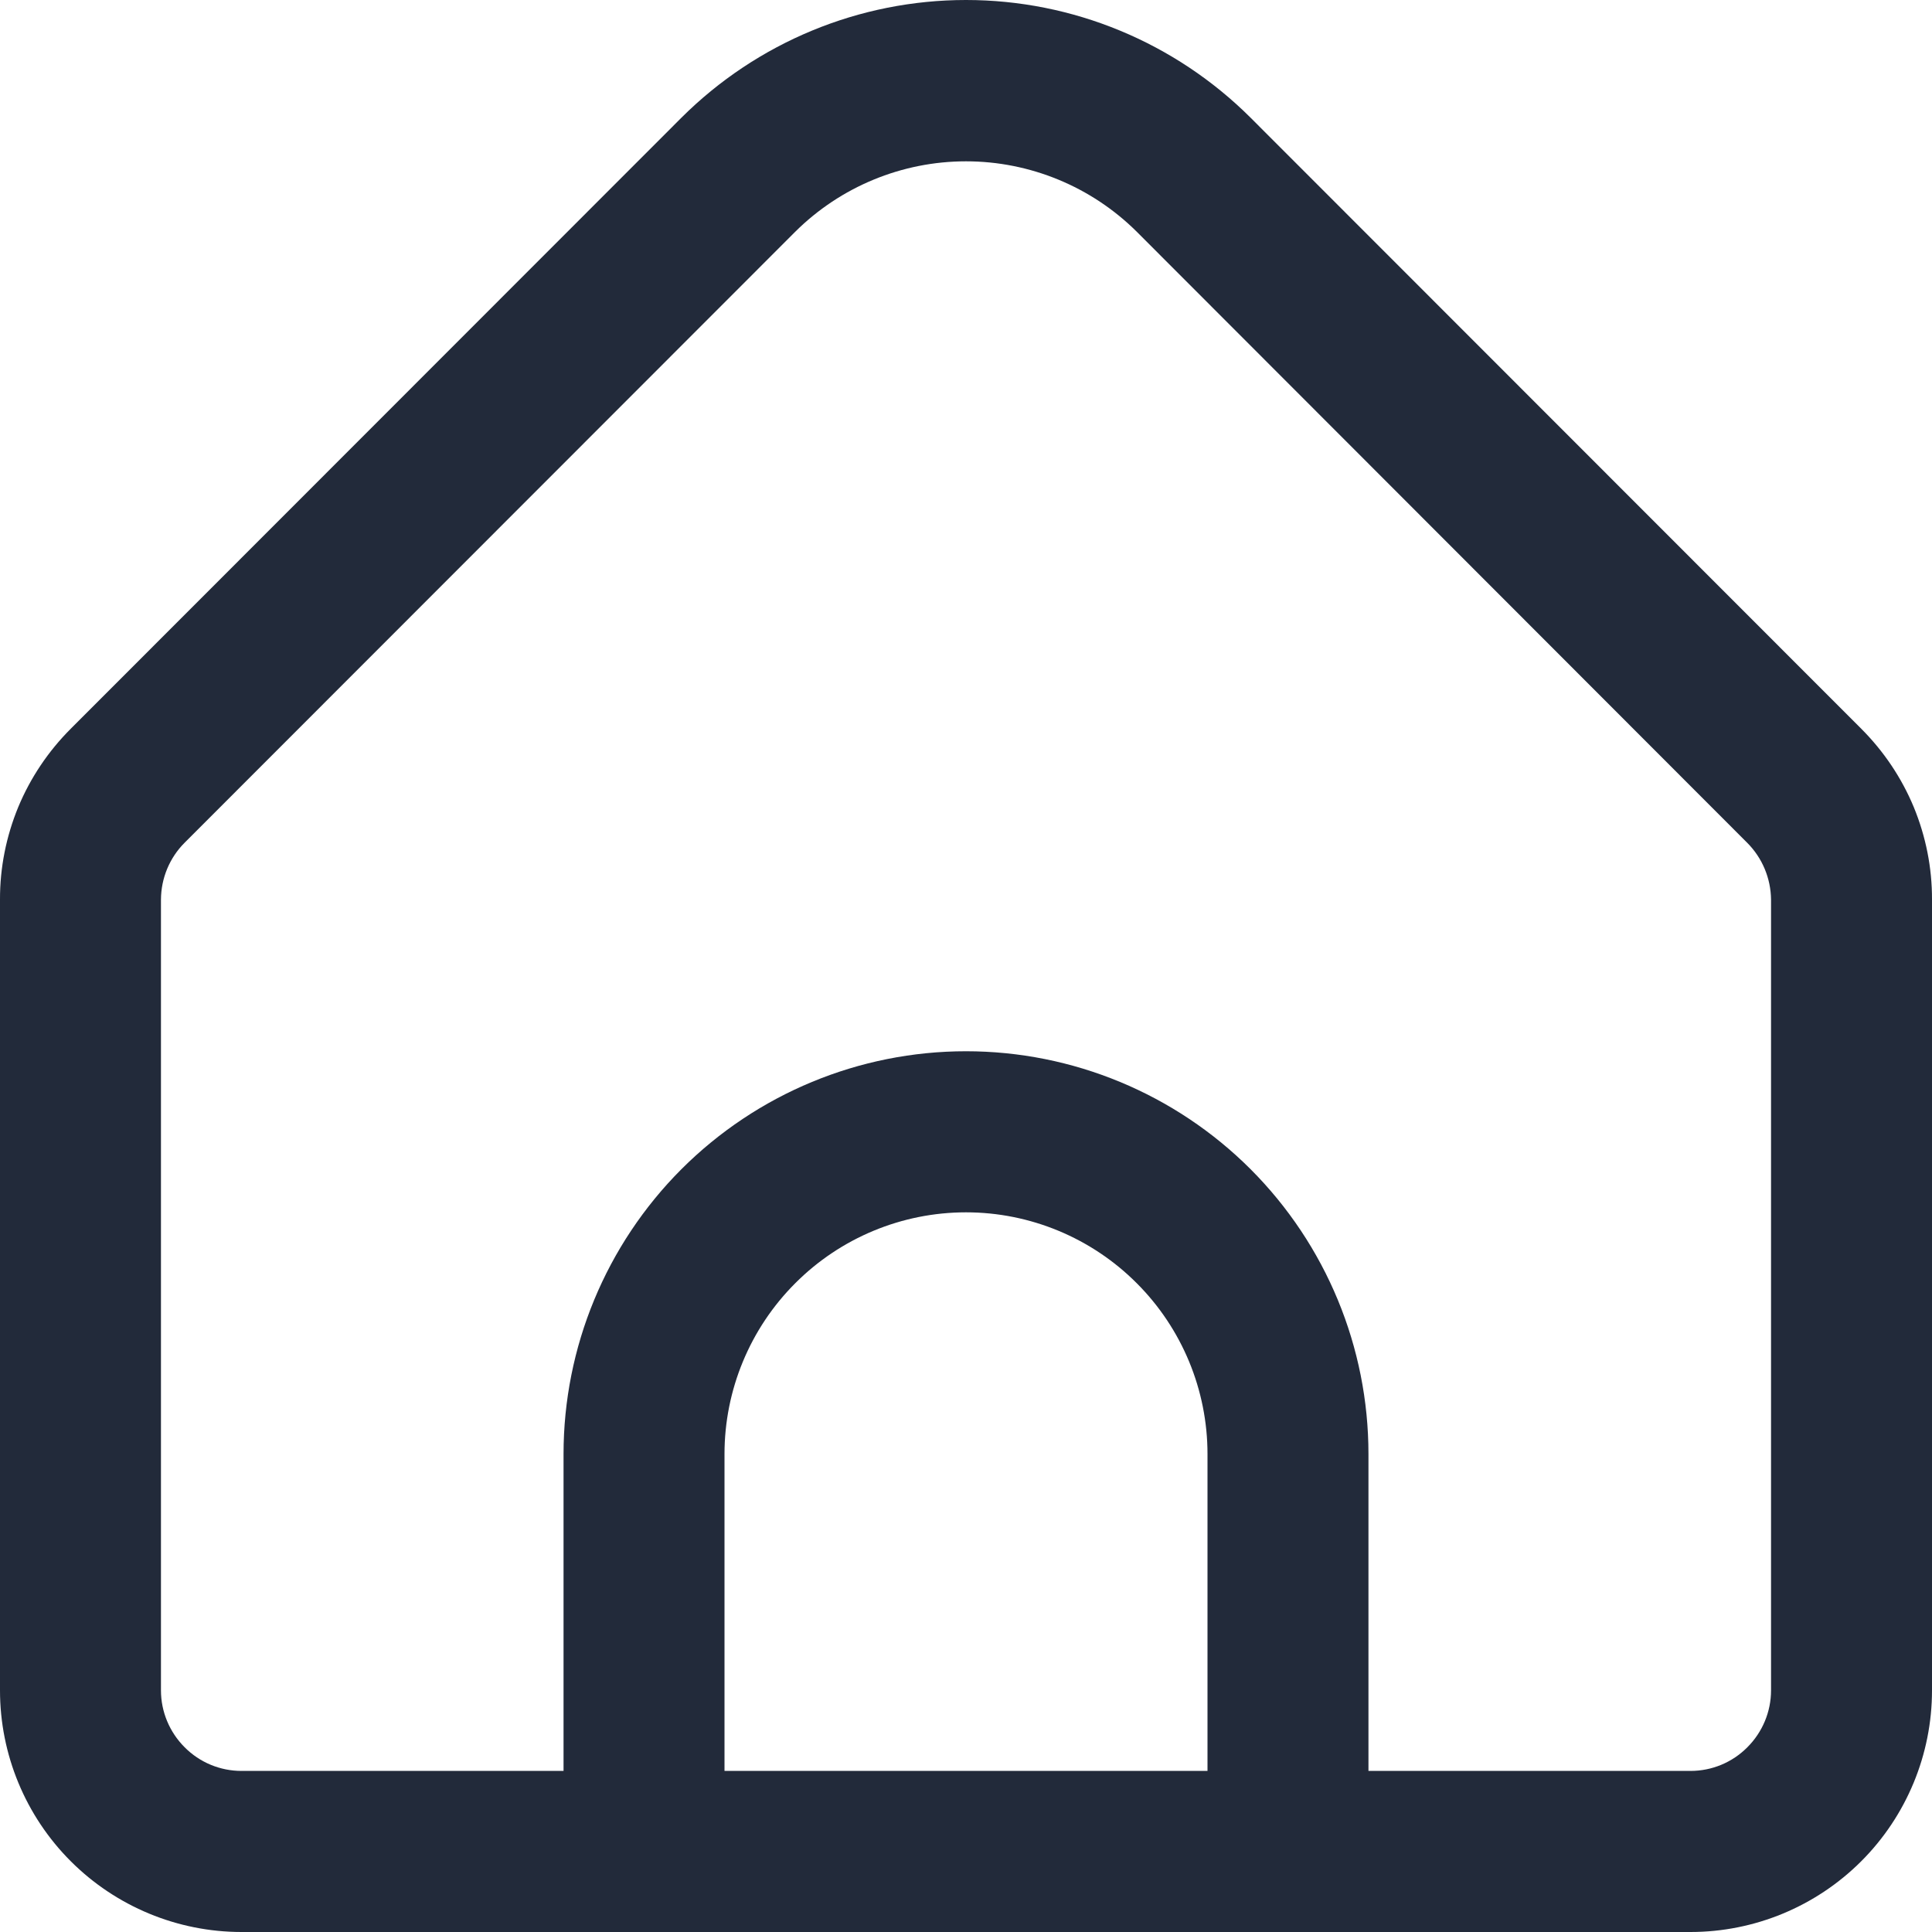 <svg width="16" height="16" viewBox="0 0 16 16" fill="none" xmlns="http://www.w3.org/2000/svg">
<path d="M15.414 6.035L10.357 0.975C9.731 0.351 8.884 0 8 0C7.116 0 6.269 0.351 5.643 0.975L0.586 6.035C0.4 6.221 0.252 6.441 0.151 6.684C0.051 6.927 -0.001 7.187 8.05298e-06 7.45V13.999C8.05298e-06 14.53 0.211 15.039 0.586 15.414C0.961 15.789 1.47 16 2 16H14C14.53 16 15.039 15.789 15.414 15.414C15.789 15.039 16 14.53 16 13.999V7.45C16.001 7.187 15.949 6.927 15.849 6.684C15.748 6.441 15.6 6.221 15.414 6.035ZM10 14.666H6V12.042C6 11.511 6.211 11.002 6.586 10.627C6.961 10.251 7.47 10.04 8 10.04C8.53 10.04 9.039 10.251 9.414 10.627C9.789 11.002 10 11.511 10 12.042V14.666ZM14.667 13.999C14.667 14.176 14.596 14.345 14.471 14.47C14.346 14.596 14.177 14.666 14 14.666H11.333V12.042C11.333 11.157 10.982 10.309 10.357 9.683C9.732 9.058 8.884 8.706 8 8.706C7.116 8.706 6.268 9.058 5.643 9.683C5.018 10.309 4.667 11.157 4.667 12.042V14.666H2C1.823 14.666 1.654 14.596 1.529 14.47C1.404 14.345 1.333 14.176 1.333 13.999V7.45C1.334 7.273 1.404 7.104 1.529 6.979L6.585 1.92C6.961 1.546 7.47 1.336 8 1.336C8.53 1.336 9.039 1.546 9.415 1.92L14.471 6.981C14.595 7.106 14.665 7.274 14.667 7.45V13.999Z" fill="#222A3A"/>
</svg>
